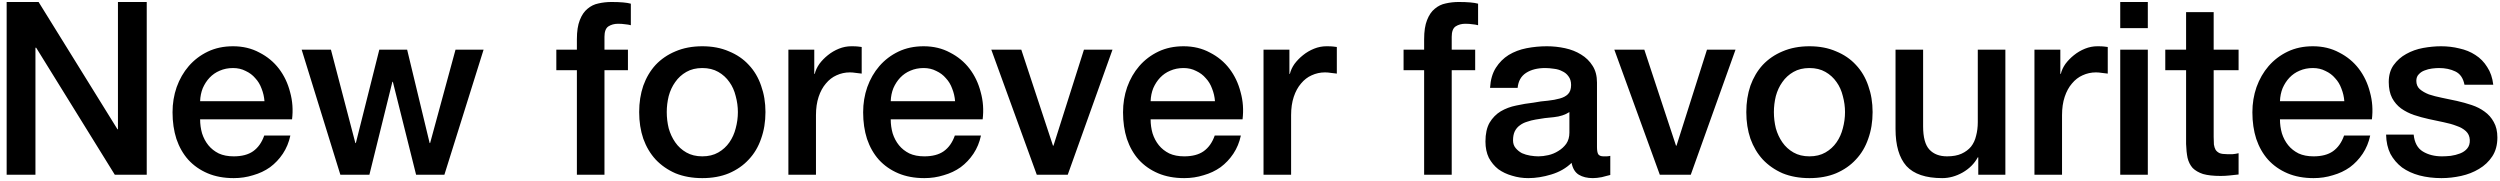 <?xml version="1.0" encoding="UTF-8"?> <svg xmlns="http://www.w3.org/2000/svg" width="372" height="27" viewBox="0 0 372 27" fill="none"><path d="M0.99 0.296H5.742L17.478 19.232H17.55V0.296H21.834V26H17.082L5.382 7.1H5.274V26H0.99V0.296ZM39.354 15.056C39.306 14.408 39.162 13.784 38.922 13.184C38.706 12.584 38.394 12.068 37.986 11.636C37.602 11.18 37.122 10.82 36.546 10.556C35.994 10.268 35.37 10.124 34.674 10.124C33.954 10.124 33.294 10.256 32.694 10.52C32.118 10.76 31.614 11.108 31.182 11.564C30.774 11.996 30.438 12.512 30.174 13.112C29.934 13.712 29.802 14.36 29.778 15.056H39.354ZM29.778 17.756C29.778 18.476 29.874 19.172 30.066 19.844C30.282 20.516 30.594 21.104 31.002 21.608C31.41 22.112 31.926 22.52 32.55 22.832C33.174 23.12 33.918 23.264 34.782 23.264C35.982 23.264 36.942 23.012 37.662 22.508C38.406 21.98 38.958 21.2 39.318 20.168H43.206C42.99 21.176 42.618 22.076 42.09 22.868C41.562 23.66 40.926 24.332 40.182 24.884C39.438 25.412 38.598 25.808 37.662 26.072C36.75 26.36 35.79 26.504 34.782 26.504C33.318 26.504 32.022 26.264 30.894 25.784C29.766 25.304 28.806 24.632 28.014 23.768C27.246 22.904 26.658 21.872 26.25 20.672C25.866 19.472 25.674 18.152 25.674 16.712C25.674 15.392 25.878 14.144 26.286 12.968C26.718 11.768 27.318 10.724 28.086 9.836C28.878 8.924 29.826 8.204 30.93 7.676C32.034 7.148 33.282 6.884 34.674 6.884C36.138 6.884 37.446 7.196 38.598 7.82C39.774 8.42 40.746 9.224 41.514 10.232C42.282 11.24 42.834 12.404 43.17 13.724C43.53 15.02 43.626 16.364 43.458 17.756H29.778ZM44.886 7.388H49.242L52.878 21.284H52.95L56.442 7.388H60.582L63.93 21.284H64.002L67.782 7.388H71.958L66.126 26H61.914L58.458 12.176H58.386L54.966 26H50.646L44.886 7.388ZM82.781 7.388H85.841V5.84C85.841 4.664 85.985 3.716 86.273 2.996C86.561 2.252 86.945 1.688 87.425 1.304C87.905 0.896 88.445 0.632 89.045 0.512C89.669 0.368 90.317 0.296 90.989 0.296C92.309 0.296 93.269 0.38 93.869 0.548V3.752C93.605 3.68 93.317 3.632 93.005 3.608C92.717 3.56 92.369 3.536 91.961 3.536C91.409 3.536 90.929 3.668 90.521 3.932C90.137 4.196 89.945 4.712 89.945 5.48V7.388H93.437V10.448H89.945V26H85.841V10.448H82.781V7.388ZM104.505 26.504C103.017 26.504 101.685 26.264 100.509 25.784C99.356 25.28 98.373 24.596 97.556 23.732C96.764 22.868 96.153 21.836 95.721 20.636C95.312 19.436 95.109 18.116 95.109 16.676C95.109 15.26 95.312 13.952 95.721 12.752C96.153 11.552 96.764 10.52 97.556 9.656C98.373 8.792 99.356 8.12 100.509 7.64C101.685 7.136 103.017 6.884 104.505 6.884C105.993 6.884 107.313 7.136 108.465 7.64C109.641 8.12 110.625 8.792 111.417 9.656C112.233 10.52 112.845 11.552 113.253 12.752C113.685 13.952 113.901 15.26 113.901 16.676C113.901 18.116 113.685 19.436 113.253 20.636C112.845 21.836 112.233 22.868 111.417 23.732C110.625 24.596 109.641 25.28 108.465 25.784C107.313 26.264 105.993 26.504 104.505 26.504ZM104.505 23.264C105.417 23.264 106.209 23.072 106.881 22.688C107.553 22.304 108.105 21.8 108.537 21.176C108.969 20.552 109.281 19.856 109.473 19.088C109.689 18.296 109.797 17.492 109.797 16.676C109.797 15.884 109.689 15.092 109.473 14.3C109.281 13.508 108.969 12.812 108.537 12.212C108.105 11.588 107.553 11.084 106.881 10.7C106.209 10.316 105.417 10.124 104.505 10.124C103.593 10.124 102.801 10.316 102.129 10.7C101.457 11.084 100.905 11.588 100.473 12.212C100.041 12.812 99.716 13.508 99.501 14.3C99.308 15.092 99.213 15.884 99.213 16.676C99.213 17.492 99.308 18.296 99.501 19.088C99.716 19.856 100.041 20.552 100.473 21.176C100.905 21.8 101.457 22.304 102.129 22.688C102.801 23.072 103.593 23.264 104.505 23.264ZM117.312 7.388H121.164V10.988H121.236C121.356 10.484 121.584 9.992 121.92 9.512C122.28 9.032 122.7 8.6 123.18 8.216C123.684 7.808 124.236 7.484 124.836 7.244C125.436 7.004 126.048 6.884 126.672 6.884C127.152 6.884 127.476 6.896 127.644 6.92C127.836 6.944 128.028 6.968 128.22 6.992V10.952C127.932 10.904 127.632 10.868 127.32 10.844C127.032 10.796 126.744 10.772 126.456 10.772C125.76 10.772 125.1 10.916 124.476 11.204C123.876 11.468 123.348 11.876 122.892 12.428C122.436 12.956 122.076 13.616 121.812 14.408C121.548 15.2 121.416 16.112 121.416 17.144V26H117.312V7.388ZM142.116 15.056C142.068 14.408 141.924 13.784 141.684 13.184C141.468 12.584 141.156 12.068 140.748 11.636C140.364 11.18 139.884 10.82 139.308 10.556C138.756 10.268 138.132 10.124 137.436 10.124C136.716 10.124 136.056 10.256 135.456 10.52C134.88 10.76 134.376 11.108 133.944 11.564C133.536 11.996 133.2 12.512 132.936 13.112C132.696 13.712 132.564 14.36 132.54 15.056H142.116ZM132.54 17.756C132.54 18.476 132.636 19.172 132.828 19.844C133.044 20.516 133.356 21.104 133.764 21.608C134.172 22.112 134.688 22.52 135.312 22.832C135.936 23.12 136.68 23.264 137.544 23.264C138.744 23.264 139.704 23.012 140.424 22.508C141.168 21.98 141.72 21.2 142.08 20.168H145.968C145.752 21.176 145.38 22.076 144.852 22.868C144.324 23.66 143.688 24.332 142.944 24.884C142.2 25.412 141.36 25.808 140.424 26.072C139.512 26.36 138.552 26.504 137.544 26.504C136.08 26.504 134.784 26.264 133.656 25.784C132.528 25.304 131.568 24.632 130.776 23.768C130.008 22.904 129.42 21.872 129.012 20.672C128.628 19.472 128.436 18.152 128.436 16.712C128.436 15.392 128.64 14.144 129.048 12.968C129.48 11.768 130.08 10.724 130.848 9.836C131.64 8.924 132.588 8.204 133.692 7.676C134.796 7.148 136.044 6.884 137.436 6.884C138.9 6.884 140.208 7.196 141.36 7.82C142.536 8.42 143.508 9.224 144.276 10.232C145.044 11.24 145.596 12.404 145.932 13.724C146.292 15.02 146.388 16.364 146.22 17.756H132.54ZM147.504 7.388H151.968L156.684 21.68H156.756L161.292 7.388H165.54L158.88 26H154.272L147.504 7.388ZM180.788 15.056C180.74 14.408 180.596 13.784 180.356 13.184C180.14 12.584 179.828 12.068 179.42 11.636C179.036 11.18 178.556 10.82 177.98 10.556C177.428 10.268 176.804 10.124 176.108 10.124C175.388 10.124 174.728 10.256 174.128 10.52C173.552 10.76 173.048 11.108 172.616 11.564C172.208 11.996 171.872 12.512 171.608 13.112C171.368 13.712 171.236 14.36 171.212 15.056H180.788ZM171.212 17.756C171.212 18.476 171.308 19.172 171.5 19.844C171.716 20.516 172.028 21.104 172.436 21.608C172.844 22.112 173.36 22.52 173.984 22.832C174.608 23.12 175.352 23.264 176.216 23.264C177.416 23.264 178.376 23.012 179.096 22.508C179.84 21.98 180.392 21.2 180.752 20.168H184.64C184.424 21.176 184.052 22.076 183.524 22.868C182.996 23.66 182.36 24.332 181.616 24.884C180.872 25.412 180.032 25.808 179.096 26.072C178.184 26.36 177.224 26.504 176.216 26.504C174.752 26.504 173.456 26.264 172.328 25.784C171.2 25.304 170.24 24.632 169.448 23.768C168.68 22.904 168.092 21.872 167.684 20.672C167.3 19.472 167.108 18.152 167.108 16.712C167.108 15.392 167.312 14.144 167.72 12.968C168.152 11.768 168.752 10.724 169.52 9.836C170.312 8.924 171.26 8.204 172.364 7.676C173.468 7.148 174.716 6.884 176.108 6.884C177.572 6.884 178.88 7.196 180.032 7.82C181.208 8.42 182.18 9.224 182.948 10.232C183.716 11.24 184.268 12.404 184.604 13.724C184.964 15.02 185.06 16.364 184.892 17.756H171.212ZM188.012 7.388H191.864V10.988H191.936C192.056 10.484 192.284 9.992 192.62 9.512C192.98 9.032 193.4 8.6 193.88 8.216C194.384 7.808 194.936 7.484 195.536 7.244C196.136 7.004 196.748 6.884 197.372 6.884C197.852 6.884 198.176 6.896 198.344 6.92C198.536 6.944 198.728 6.968 198.92 6.992V10.952C198.632 10.904 198.332 10.868 198.02 10.844C197.732 10.796 197.444 10.772 197.156 10.772C196.46 10.772 195.8 10.916 195.176 11.204C194.576 11.468 194.048 11.876 193.592 12.428C193.136 12.956 192.776 13.616 192.512 14.408C192.248 15.2 192.116 16.112 192.116 17.144V26H188.012V7.388ZM208.851 7.388H211.911V5.84C211.911 4.664 212.055 3.716 212.343 2.996C212.631 2.252 213.015 1.688 213.495 1.304C213.975 0.896 214.515 0.632 215.115 0.512C215.739 0.368 216.387 0.296 217.059 0.296C218.379 0.296 219.339 0.38 219.939 0.548V3.752C219.675 3.68 219.387 3.632 219.075 3.608C218.787 3.56 218.439 3.536 218.031 3.536C217.479 3.536 216.999 3.668 216.591 3.932C216.207 4.196 216.015 4.712 216.015 5.48V7.388H219.507V10.448H216.015V26H211.911V10.448H208.851V7.388ZM237.631 21.86C237.631 22.364 237.691 22.724 237.811 22.94C237.955 23.156 238.219 23.264 238.603 23.264C238.723 23.264 238.867 23.264 239.035 23.264C239.203 23.264 239.395 23.24 239.611 23.192V26.036C239.467 26.084 239.275 26.132 239.035 26.18C238.819 26.252 238.591 26.312 238.351 26.36C238.111 26.408 237.871 26.444 237.631 26.468C237.391 26.492 237.187 26.504 237.019 26.504C236.179 26.504 235.483 26.336 234.931 26C234.379 25.664 234.019 25.076 233.851 24.236C233.035 25.028 232.027 25.604 230.827 25.964C229.651 26.324 228.511 26.504 227.407 26.504C226.567 26.504 225.763 26.384 224.995 26.144C224.227 25.928 223.543 25.604 222.943 25.172C222.367 24.716 221.899 24.152 221.539 23.48C221.203 22.784 221.035 21.98 221.035 21.068C221.035 19.916 221.239 18.98 221.647 18.26C222.079 17.54 222.631 16.976 223.303 16.568C223.999 16.16 224.767 15.872 225.607 15.704C226.471 15.512 227.335 15.368 228.199 15.272C228.943 15.128 229.651 15.032 230.323 14.984C230.995 14.912 231.583 14.804 232.087 14.66C232.615 14.516 233.023 14.3 233.311 14.012C233.623 13.7 233.779 13.244 233.779 12.644C233.779 12.116 233.647 11.684 233.383 11.348C233.143 11.012 232.831 10.76 232.447 10.592C232.087 10.4 231.679 10.28 231.223 10.232C230.767 10.16 230.335 10.124 229.927 10.124C228.775 10.124 227.827 10.364 227.083 10.844C226.339 11.324 225.919 12.068 225.823 13.076H221.719C221.791 11.876 222.079 10.88 222.583 10.088C223.087 9.296 223.723 8.66 224.491 8.18C225.283 7.7 226.171 7.364 227.155 7.172C228.139 6.98 229.147 6.884 230.179 6.884C231.091 6.884 231.991 6.98 232.879 7.172C233.767 7.364 234.559 7.676 235.255 8.108C235.975 8.54 236.551 9.104 236.983 9.8C237.415 10.472 237.631 11.3 237.631 12.284V21.86ZM233.527 16.676C232.903 17.084 232.135 17.336 231.223 17.432C230.311 17.504 229.399 17.624 228.487 17.792C228.055 17.864 227.635 17.972 227.227 18.116C226.819 18.236 226.459 18.416 226.147 18.656C225.835 18.872 225.583 19.172 225.391 19.556C225.223 19.916 225.139 20.36 225.139 20.888C225.139 21.344 225.271 21.728 225.535 22.04C225.799 22.352 226.111 22.604 226.471 22.796C226.855 22.964 227.263 23.084 227.695 23.156C228.151 23.228 228.559 23.264 228.919 23.264C229.375 23.264 229.867 23.204 230.395 23.084C230.923 22.964 231.415 22.76 231.871 22.472C232.351 22.184 232.747 21.824 233.059 21.392C233.371 20.936 233.527 20.384 233.527 19.736V16.676ZM240.211 7.388H244.675L249.391 21.68H249.463L253.999 7.388H258.247L251.587 26H246.979L240.211 7.388ZM269.247 26.504C267.759 26.504 266.427 26.264 265.251 25.784C264.099 25.28 263.115 24.596 262.299 23.732C261.507 22.868 260.895 21.836 260.463 20.636C260.055 19.436 259.851 18.116 259.851 16.676C259.851 15.26 260.055 13.952 260.463 12.752C260.895 11.552 261.507 10.52 262.299 9.656C263.115 8.792 264.099 8.12 265.251 7.64C266.427 7.136 267.759 6.884 269.247 6.884C270.735 6.884 272.055 7.136 273.207 7.64C274.383 8.12 275.367 8.792 276.159 9.656C276.975 10.52 277.587 11.552 277.995 12.752C278.427 13.952 278.643 15.26 278.643 16.676C278.643 18.116 278.427 19.436 277.995 20.636C277.587 21.836 276.975 22.868 276.159 23.732C275.367 24.596 274.383 25.28 273.207 25.784C272.055 26.264 270.735 26.504 269.247 26.504ZM269.247 23.264C270.159 23.264 270.951 23.072 271.623 22.688C272.295 22.304 272.847 21.8 273.279 21.176C273.711 20.552 274.023 19.856 274.215 19.088C274.431 18.296 274.539 17.492 274.539 16.676C274.539 15.884 274.431 15.092 274.215 14.3C274.023 13.508 273.711 12.812 273.279 12.212C272.847 11.588 272.295 11.084 271.623 10.7C270.951 10.316 270.159 10.124 269.247 10.124C268.335 10.124 267.543 10.316 266.871 10.7C266.199 11.084 265.647 11.588 265.215 12.212C264.783 12.812 264.459 13.508 264.243 14.3C264.051 15.092 263.955 15.884 263.955 16.676C263.955 17.492 264.051 18.296 264.243 19.088C264.459 19.856 264.783 20.552 265.215 21.176C265.647 21.8 266.199 22.304 266.871 22.688C267.543 23.072 268.335 23.264 269.247 23.264ZM298.399 26H294.367V23.408H294.295C293.791 24.344 293.035 25.1 292.027 25.676C291.043 26.228 290.035 26.504 289.003 26.504C286.555 26.504 284.779 25.904 283.675 24.704C282.595 23.48 282.055 21.644 282.055 19.196V7.388H286.159V18.8C286.159 20.432 286.471 21.584 287.095 22.256C287.719 22.928 288.595 23.264 289.723 23.264C290.587 23.264 291.307 23.132 291.883 22.868C292.459 22.604 292.927 22.256 293.287 21.824C293.647 21.368 293.899 20.828 294.043 20.204C294.211 19.58 294.295 18.908 294.295 18.188V7.388H298.399V26ZM302.726 7.388H306.578V10.988H306.65C306.77 10.484 306.998 9.992 307.334 9.512C307.694 9.032 308.114 8.6 308.594 8.216C309.098 7.808 309.65 7.484 310.25 7.244C310.85 7.004 311.462 6.884 312.086 6.884C312.566 6.884 312.89 6.896 313.058 6.92C313.25 6.944 313.442 6.968 313.634 6.992V10.952C313.346 10.904 313.046 10.868 312.734 10.844C312.446 10.796 312.158 10.772 311.87 10.772C311.174 10.772 310.514 10.916 309.89 11.204C309.29 11.468 308.762 11.876 308.306 12.428C307.85 12.956 307.49 13.616 307.226 14.408C306.962 15.2 306.83 16.112 306.83 17.144V26H302.726V7.388ZM315.491 0.296H319.595V4.184H315.491V0.296ZM315.491 7.388H319.595V26H315.491V7.388ZM322.194 7.388H325.29V1.808H329.394V7.388H333.102V10.448H329.394V20.384C329.394 20.816 329.406 21.188 329.43 21.5C329.478 21.812 329.562 22.076 329.682 22.292C329.826 22.508 330.03 22.676 330.294 22.796C330.558 22.892 330.918 22.94 331.374 22.94C331.662 22.94 331.95 22.94 332.238 22.94C332.526 22.916 332.814 22.868 333.102 22.796V25.964C332.646 26.012 332.202 26.06 331.77 26.108C331.338 26.156 330.894 26.18 330.438 26.18C329.358 26.18 328.482 26.084 327.81 25.892C327.162 25.676 326.646 25.376 326.262 24.992C325.902 24.584 325.65 24.08 325.506 23.48C325.386 22.88 325.314 22.196 325.29 21.428V10.448H322.194V7.388ZM348.835 15.056C348.787 14.408 348.643 13.784 348.403 13.184C348.187 12.584 347.875 12.068 347.467 11.636C347.083 11.18 346.603 10.82 346.027 10.556C345.475 10.268 344.851 10.124 344.155 10.124C343.435 10.124 342.775 10.256 342.175 10.52C341.599 10.76 341.095 11.108 340.663 11.564C340.255 11.996 339.919 12.512 339.655 13.112C339.415 13.712 339.283 14.36 339.259 15.056H348.835ZM339.259 17.756C339.259 18.476 339.355 19.172 339.547 19.844C339.763 20.516 340.075 21.104 340.483 21.608C340.891 22.112 341.407 22.52 342.031 22.832C342.655 23.12 343.399 23.264 344.263 23.264C345.463 23.264 346.423 23.012 347.143 22.508C347.887 21.98 348.439 21.2 348.799 20.168H352.687C352.471 21.176 352.099 22.076 351.571 22.868C351.043 23.66 350.407 24.332 349.663 24.884C348.919 25.412 348.079 25.808 347.143 26.072C346.231 26.36 345.271 26.504 344.263 26.504C342.799 26.504 341.503 26.264 340.375 25.784C339.247 25.304 338.287 24.632 337.495 23.768C336.727 22.904 336.139 21.872 335.731 20.672C335.347 19.472 335.155 18.152 335.155 16.712C335.155 15.392 335.359 14.144 335.767 12.968C336.199 11.768 336.799 10.724 337.567 9.836C338.359 8.924 339.307 8.204 340.411 7.676C341.515 7.148 342.763 6.884 344.155 6.884C345.619 6.884 346.927 7.196 348.079 7.82C349.255 8.42 350.227 9.224 350.995 10.232C351.763 11.24 352.315 12.404 352.651 13.724C353.011 15.02 353.107 16.364 352.939 17.756H339.259ZM359.154 20.024C359.274 21.224 359.73 22.064 360.522 22.544C361.314 23.024 362.262 23.264 363.366 23.264C363.75 23.264 364.182 23.24 364.662 23.192C365.166 23.12 365.634 23 366.066 22.832C366.498 22.664 366.846 22.424 367.11 22.112C367.398 21.776 367.53 21.344 367.506 20.816C367.482 20.288 367.29 19.856 366.93 19.52C366.57 19.184 366.102 18.92 365.526 18.728C364.974 18.512 364.338 18.332 363.618 18.188C362.898 18.044 362.166 17.888 361.422 17.72C360.654 17.552 359.91 17.348 359.19 17.108C358.494 16.868 357.858 16.544 357.282 16.136C356.73 15.728 356.286 15.212 355.95 14.588C355.614 13.94 355.446 13.148 355.446 12.212C355.446 11.204 355.686 10.364 356.166 9.692C356.67 8.996 357.294 8.444 358.038 8.036C358.806 7.604 359.646 7.304 360.558 7.136C361.494 6.968 362.382 6.884 363.222 6.884C364.182 6.884 365.094 6.992 365.958 7.208C366.846 7.4 367.638 7.724 368.334 8.18C369.054 8.636 369.642 9.236 370.098 9.98C370.578 10.7 370.878 11.576 370.998 12.608H366.714C366.522 11.624 366.066 10.964 365.346 10.628C364.65 10.292 363.846 10.124 362.934 10.124C362.646 10.124 362.298 10.148 361.89 10.196C361.506 10.244 361.134 10.34 360.774 10.484C360.438 10.604 360.15 10.796 359.91 11.06C359.67 11.3 359.55 11.624 359.55 12.032C359.55 12.536 359.718 12.944 360.054 13.256C360.414 13.568 360.87 13.832 361.422 14.048C361.998 14.24 362.646 14.408 363.366 14.552C364.086 14.696 364.83 14.852 365.598 15.02C366.342 15.188 367.074 15.392 367.794 15.632C368.514 15.872 369.15 16.196 369.702 16.604C370.278 17.012 370.734 17.528 371.07 18.152C371.43 18.776 371.61 19.544 371.61 20.456C371.61 21.56 371.358 22.496 370.854 23.264C370.35 24.032 369.69 24.656 368.874 25.136C368.082 25.616 367.194 25.964 366.21 26.18C365.226 26.396 364.254 26.504 363.294 26.504C362.118 26.504 361.026 26.372 360.018 26.108C359.034 25.844 358.17 25.448 357.426 24.92C356.706 24.368 356.13 23.696 355.698 22.904C355.29 22.088 355.074 21.128 355.05 20.024H359.154Z" fill="black"></path></svg> 